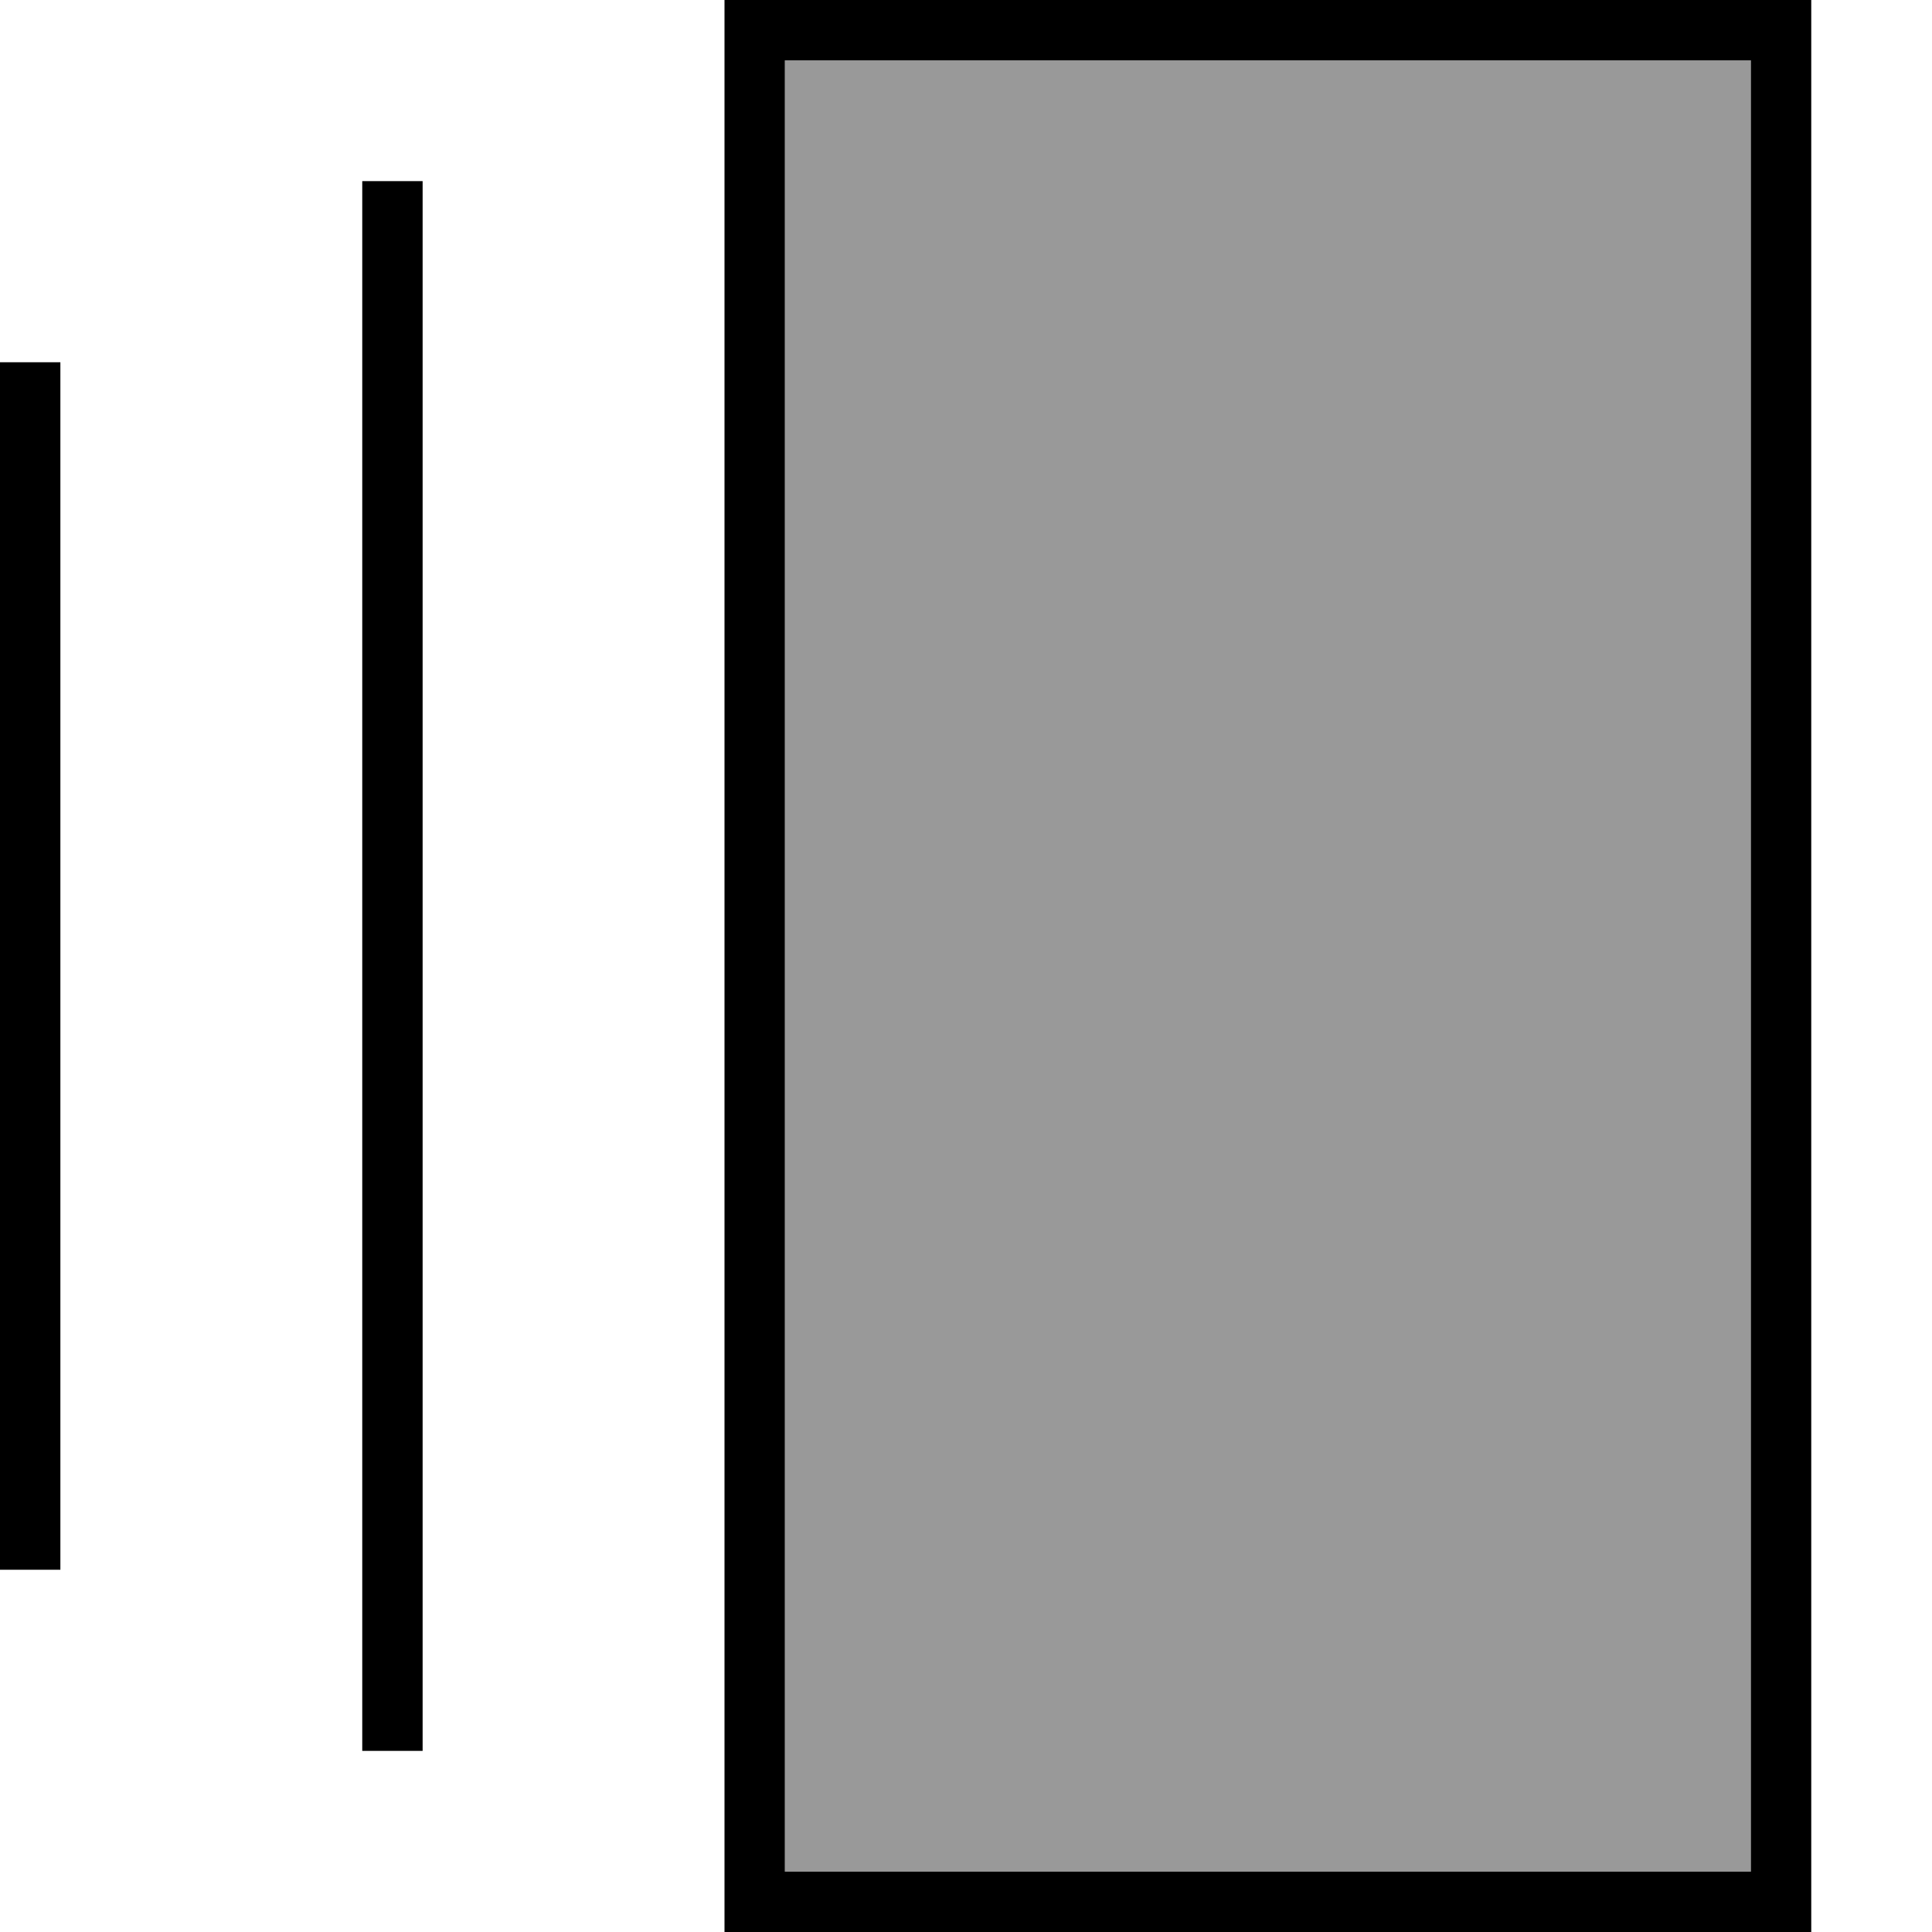 <svg xmlns="http://www.w3.org/2000/svg" viewBox="0 0 512 512"><!--! Font Awesome Pro 7.0.0 by @fontawesome - https://fontawesome.com License - https://fontawesome.com/license (Commercial License) Copyright 2025 Fonticons, Inc. --><path style="fill:currentColor;opacity:.4" d="M208 16l256 0 0 480-256 0 0-480z"/><path style="fill:currentColor;opacity:1" d="M208 16l0 480 256 0 0-480-256 0zM192 0l288 0 0 512-288 0 0-512zM96 48l16 0 0 416-16 0 0-416zM0 96l16 0 0 320-16 0 0-320z"/></svg>